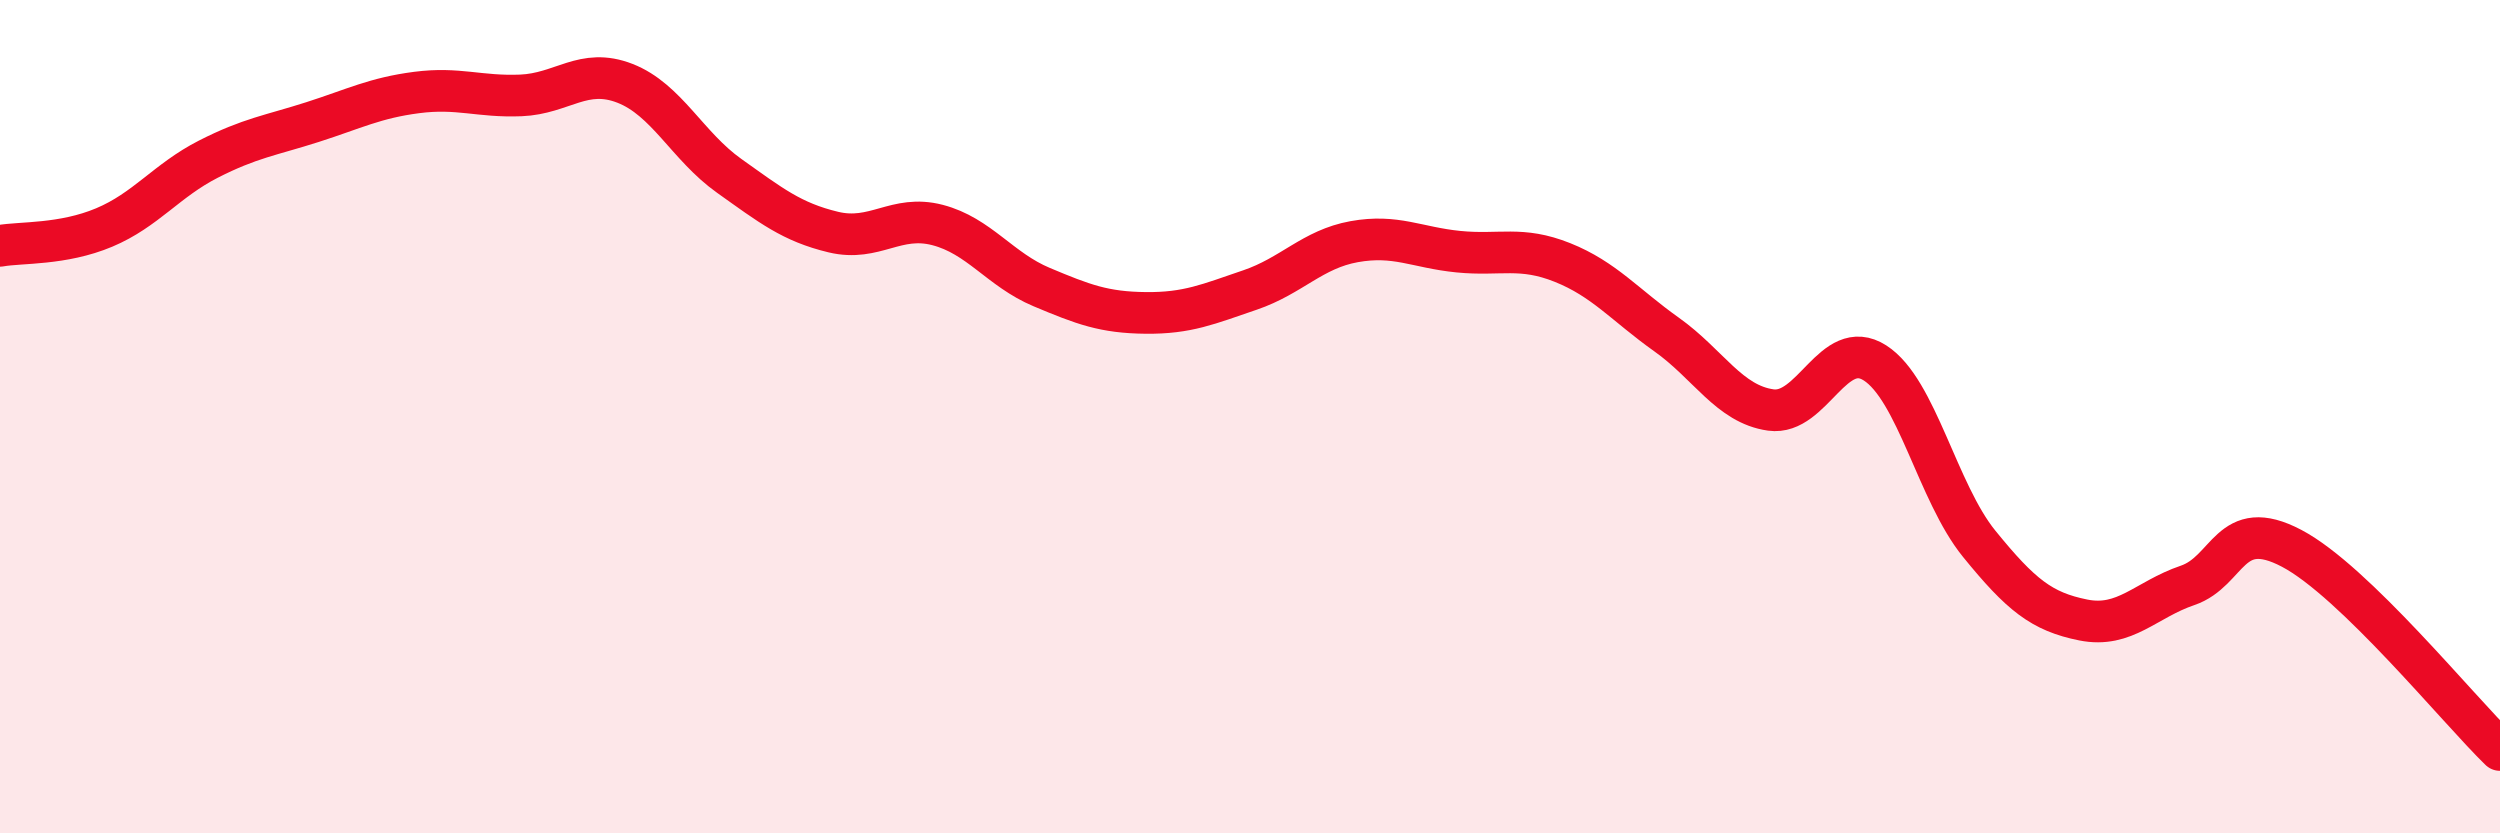 
    <svg width="60" height="20" viewBox="0 0 60 20" xmlns="http://www.w3.org/2000/svg">
      <path
        d="M 0,5.9 C 0.5,5.81 1.5,5.88 2.5,5.46 C 3.5,5.04 4,4.33 5,3.82 C 6,3.31 6.5,3.25 7.5,2.93 C 8.5,2.61 9,2.35 10,2.22 C 11,2.09 11.5,2.33 12.5,2.29 C 13.5,2.25 14,1.61 15,2 C 16,2.39 16.5,3.51 17.5,4.22 C 18.5,4.93 19,5.33 20,5.57 C 21,5.81 21.5,5.14 22.5,5.4 C 23.5,5.66 24,6.47 25,6.89 C 26,7.31 26.5,7.5 27.5,7.51 C 28.5,7.52 29,7.3 30,6.96 C 31,6.62 31.5,5.98 32.5,5.8 C 33.5,5.62 34,5.94 35,6.04 C 36,6.14 36.5,5.9 37.5,6.3 C 38.5,6.7 39,7.32 40,8.03 C 41,8.74 41.5,9.7 42.5,9.84 C 43.5,9.98 44,8.07 45,8.71 C 46,9.35 46.5,11.82 47.5,13.05 C 48.5,14.28 49,14.68 50,14.88 C 51,15.08 51.5,14.39 52.5,14.05 C 53.5,13.71 53.5,12.37 55,13.16 C 56.5,13.95 59,17.03 60,18L60 20L0 20Z"
        fill="#EB0A25"
        opacity="0.1"
        stroke-linecap="round"
        stroke-linejoin="round"
      />
      <path
        d="M 0,5.9 C 0.5,5.81 1.5,5.88 2.5,5.46 C 3.5,5.04 4,4.33 5,3.82 C 6,3.31 6.5,3.25 7.5,2.93 C 8.5,2.61 9,2.35 10,2.22 C 11,2.09 11.5,2.33 12.5,2.29 C 13.5,2.25 14,1.61 15,2 C 16,2.39 16.5,3.51 17.5,4.22 C 18.5,4.93 19,5.33 20,5.57 C 21,5.81 21.5,5.14 22.5,5.4 C 23.5,5.66 24,6.47 25,6.89 C 26,7.31 26.5,7.5 27.5,7.51 C 28.5,7.52 29,7.3 30,6.96 C 31,6.62 31.5,5.98 32.5,5.8 C 33.5,5.62 34,5.94 35,6.04 C 36,6.14 36.5,5.9 37.5,6.3 C 38.5,6.7 39,7.32 40,8.03 C 41,8.74 41.5,9.7 42.5,9.84 C 43.5,9.98 44,8.07 45,8.71 C 46,9.35 46.5,11.82 47.5,13.05 C 48.5,14.28 49,14.68 50,14.88 C 51,15.08 51.5,14.39 52.5,14.05 C 53.5,13.71 53.5,12.37 55,13.16 C 56.5,13.95 59,17.03 60,18"
        stroke="#EB0A25"
        stroke-width="1"
        fill="none"
        stroke-linecap="round"
        stroke-linejoin="round"
      />
    </svg>
  